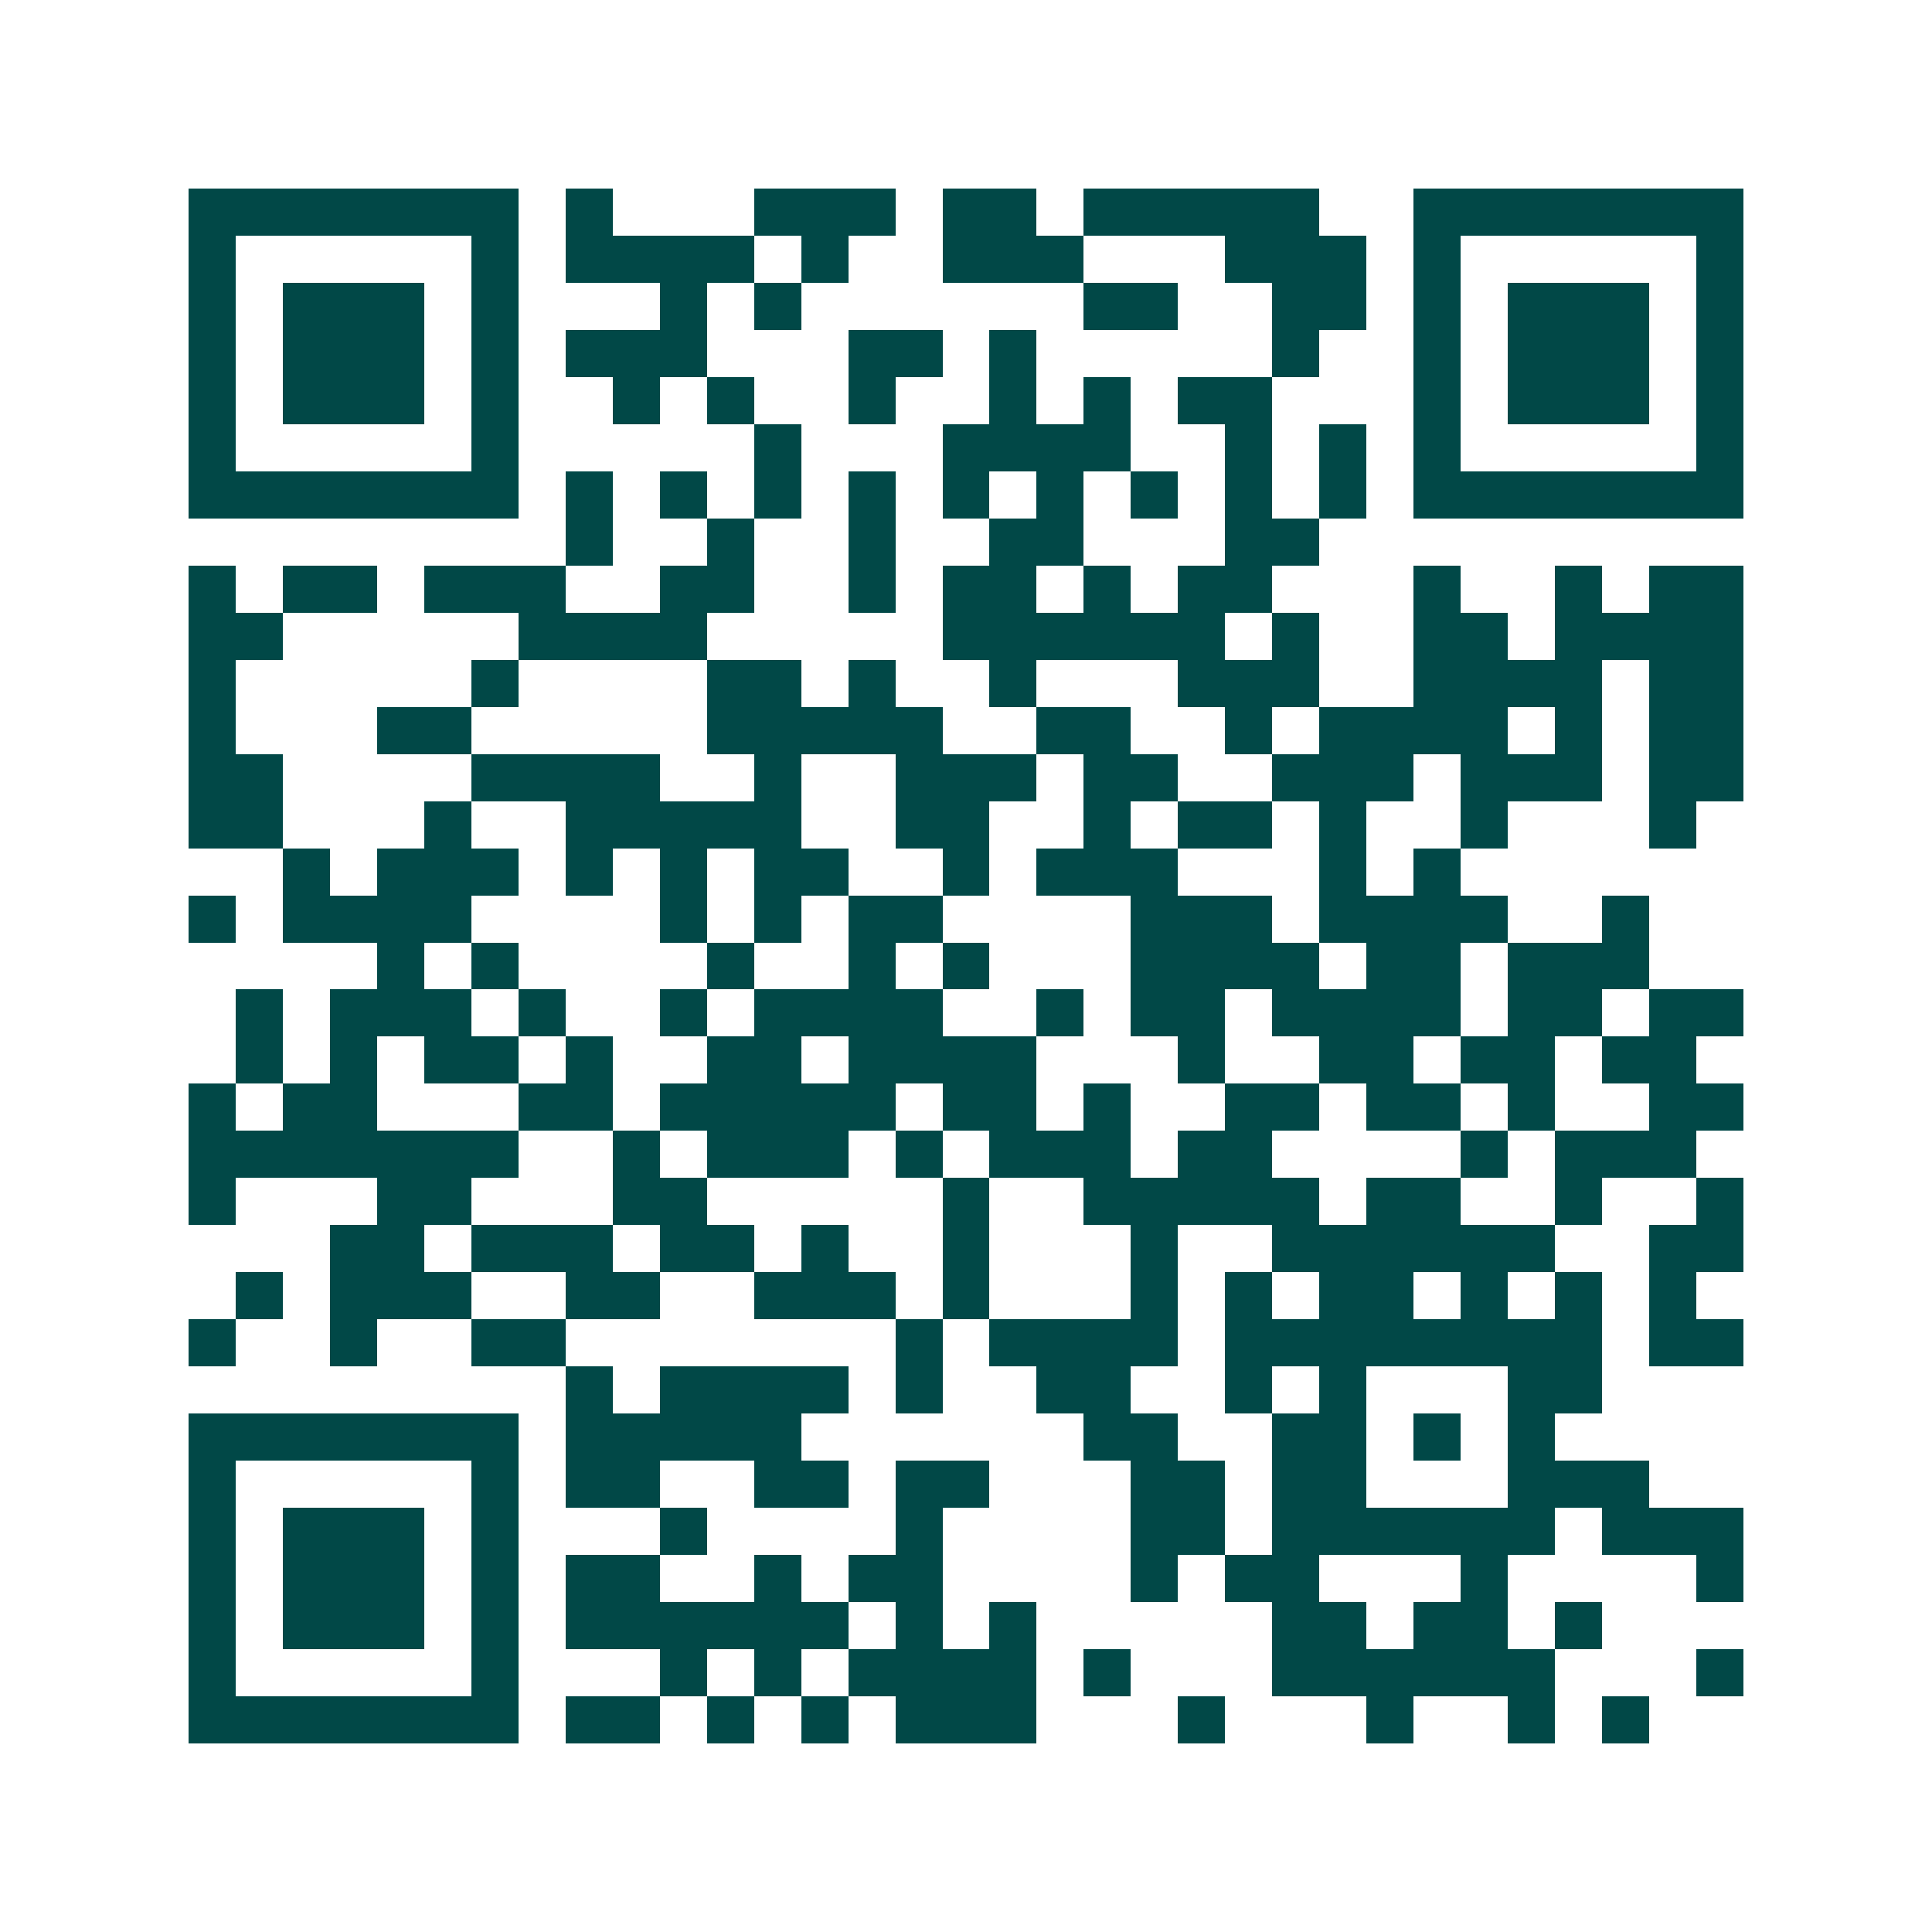 <svg xmlns="http://www.w3.org/2000/svg" width="200" height="200" viewBox="0 0 41 41" shape-rendering="crispEdges"><path fill="#ffffff" d="M0 0h41v41H0z"/><path stroke="#014847" d="M4 4.5h7m1 0h1m3 0h3m1 0h2m1 0h5m2 0h7M4 5.5h1m5 0h1m1 0h4m1 0h1m2 0h3m3 0h3m1 0h1m5 0h1M4 6.5h1m1 0h3m1 0h1m3 0h1m1 0h1m6 0h2m2 0h2m1 0h1m1 0h3m1 0h1M4 7.5h1m1 0h3m1 0h1m1 0h3m3 0h2m1 0h1m5 0h1m2 0h1m1 0h3m1 0h1M4 8.5h1m1 0h3m1 0h1m2 0h1m1 0h1m2 0h1m2 0h1m1 0h1m1 0h2m3 0h1m1 0h3m1 0h1M4 9.5h1m5 0h1m5 0h1m3 0h4m2 0h1m1 0h1m1 0h1m5 0h1M4 10.5h7m1 0h1m1 0h1m1 0h1m1 0h1m1 0h1m1 0h1m1 0h1m1 0h1m1 0h1m1 0h7M12 11.5h1m2 0h1m2 0h1m2 0h2m3 0h2M4 12.5h1m1 0h2m1 0h3m2 0h2m2 0h1m1 0h2m1 0h1m1 0h2m3 0h1m2 0h1m1 0h2M4 13.5h2m5 0h4m5 0h6m1 0h1m2 0h2m1 0h4M4 14.5h1m5 0h1m4 0h2m1 0h1m2 0h1m3 0h3m2 0h4m1 0h2M4 15.5h1m3 0h2m5 0h5m2 0h2m2 0h1m1 0h4m1 0h1m1 0h2M4 16.5h2m4 0h4m2 0h1m2 0h3m1 0h2m2 0h3m1 0h3m1 0h2M4 17.5h2m3 0h1m2 0h5m2 0h2m2 0h1m1 0h2m1 0h1m2 0h1m3 0h1M6 18.5h1m1 0h3m1 0h1m1 0h1m1 0h2m2 0h1m1 0h3m3 0h1m1 0h1M4 19.5h1m1 0h4m4 0h1m1 0h1m1 0h2m4 0h3m1 0h4m2 0h1M8 20.5h1m1 0h1m4 0h1m2 0h1m1 0h1m3 0h4m1 0h2m1 0h3M5 21.5h1m1 0h3m1 0h1m2 0h1m1 0h4m2 0h1m1 0h2m1 0h4m1 0h2m1 0h2M5 22.5h1m1 0h1m1 0h2m1 0h1m2 0h2m1 0h4m3 0h1m2 0h2m1 0h2m1 0h2M4 23.5h1m1 0h2m3 0h2m1 0h5m1 0h2m1 0h1m2 0h2m1 0h2m1 0h1m2 0h2M4 24.5h7m2 0h1m1 0h3m1 0h1m1 0h3m1 0h2m4 0h1m1 0h3M4 25.5h1m3 0h2m3 0h2m5 0h1m2 0h5m1 0h2m2 0h1m2 0h1M7 26.5h2m1 0h3m1 0h2m1 0h1m2 0h1m3 0h1m2 0h6m2 0h2M5 27.5h1m1 0h3m2 0h2m2 0h3m1 0h1m3 0h1m1 0h1m1 0h2m1 0h1m1 0h1m1 0h1M4 28.5h1m2 0h1m2 0h2m7 0h1m1 0h4m1 0h8m1 0h2M12 29.5h1m1 0h4m1 0h1m2 0h2m2 0h1m1 0h1m3 0h2M4 30.5h7m1 0h5m6 0h2m2 0h2m1 0h1m1 0h1M4 31.5h1m5 0h1m1 0h2m2 0h2m1 0h2m3 0h2m1 0h2m3 0h3M4 32.5h1m1 0h3m1 0h1m3 0h1m4 0h1m4 0h2m1 0h6m1 0h3M4 33.5h1m1 0h3m1 0h1m1 0h2m2 0h1m1 0h2m4 0h1m1 0h2m3 0h1m4 0h1M4 34.5h1m1 0h3m1 0h1m1 0h6m1 0h1m1 0h1m5 0h2m1 0h2m1 0h1M4 35.5h1m5 0h1m3 0h1m1 0h1m1 0h4m1 0h1m3 0h6m3 0h1M4 36.5h7m1 0h2m1 0h1m1 0h1m1 0h3m3 0h1m3 0h1m2 0h1m1 0h1"/></svg>

